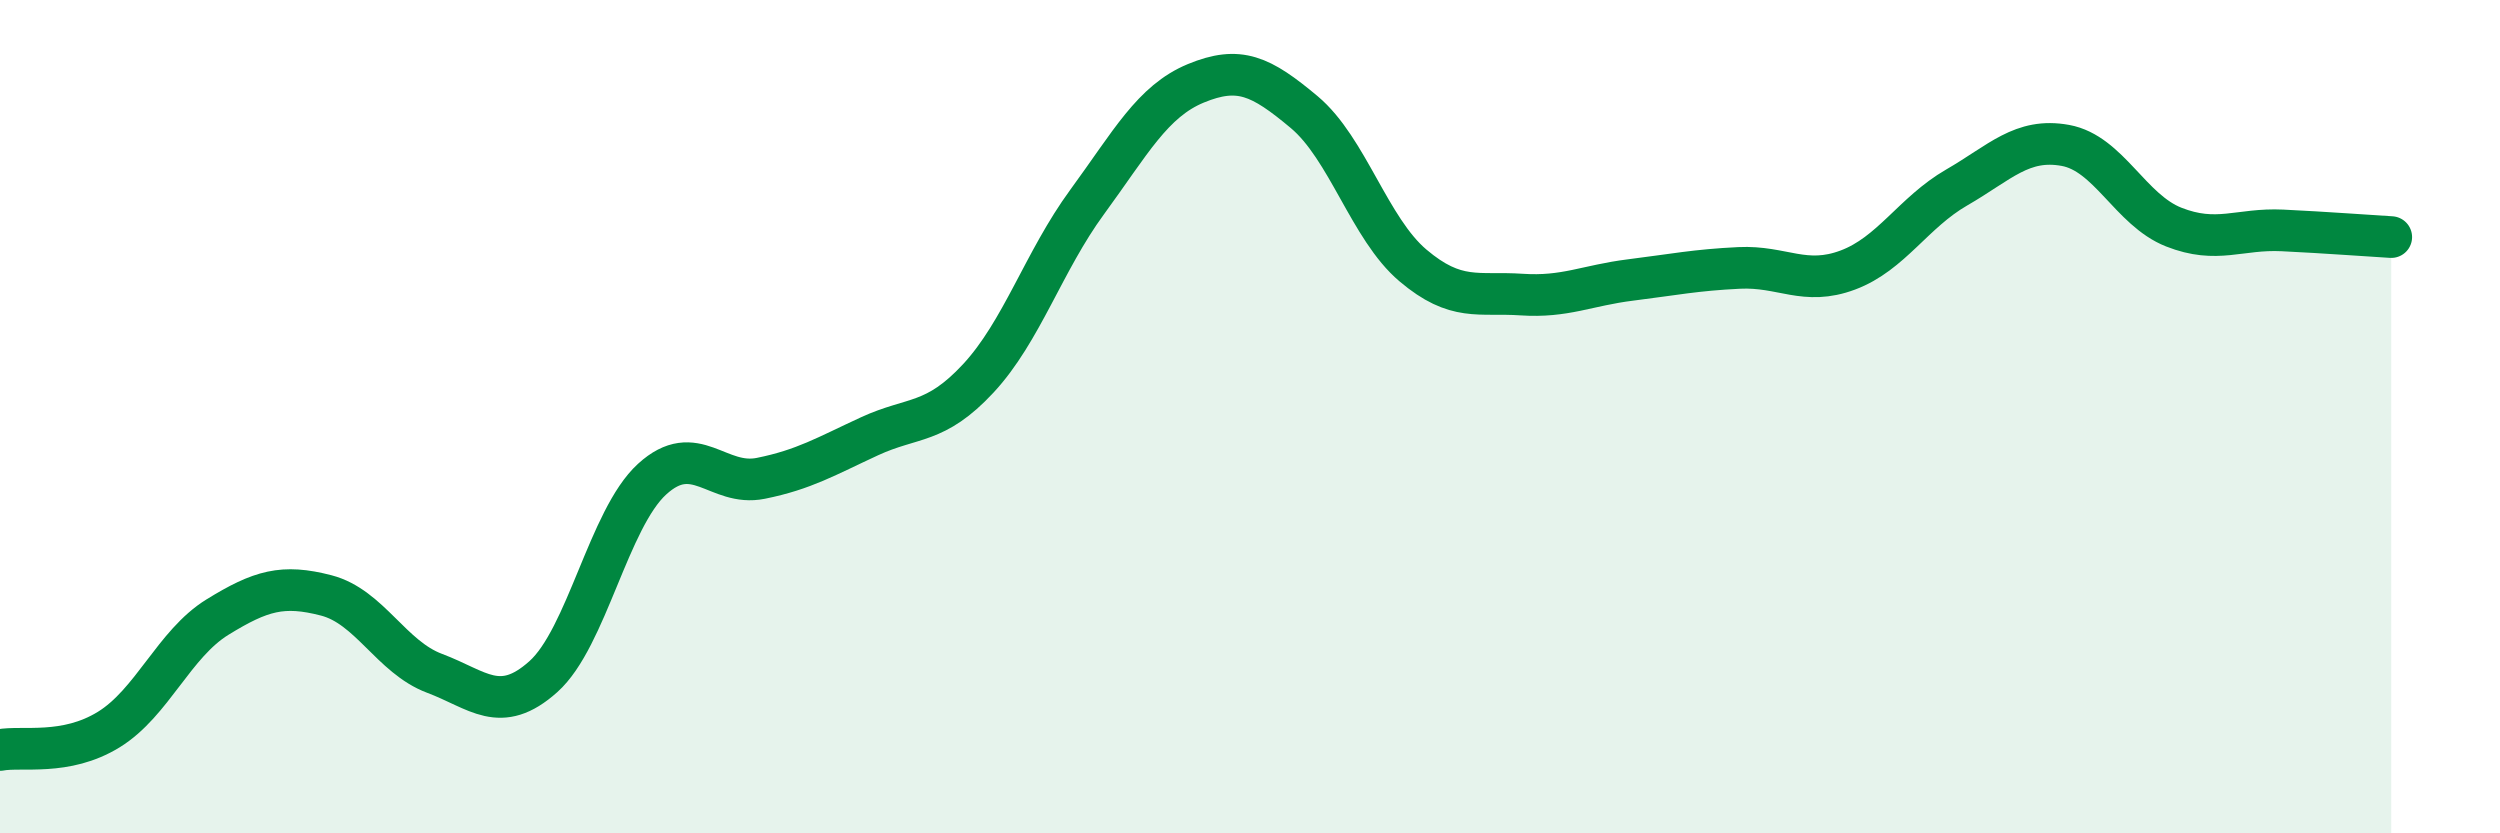 
    <svg width="60" height="20" viewBox="0 0 60 20" xmlns="http://www.w3.org/2000/svg">
      <path
        d="M 0,18 C 0.52,17.9 1.57,18.15 2.61,17.51 C 3.65,16.87 4.18,15.45 5.22,14.81 C 6.26,14.17 6.79,14.02 7.83,14.29 C 8.87,14.56 9.39,15.77 10.43,16.16 C 11.47,16.55 12,17.17 13.04,16.24 C 14.08,15.31 14.61,12.45 15.65,11.5 C 16.69,10.55 17.22,11.69 18.26,11.48 C 19.3,11.27 19.83,10.95 20.87,10.47 C 21.91,9.99 22.44,10.2 23.48,9.08 C 24.52,7.96 25.05,6.27 26.09,4.85 C 27.13,3.43 27.66,2.43 28.7,2 C 29.74,1.57 30.26,1.82 31.3,2.69 C 32.34,3.56 32.87,5.49 33.91,6.37 C 34.95,7.25 35.48,7 36.52,7.07 C 37.56,7.14 38.09,6.85 39.13,6.72 C 40.17,6.59 40.7,6.48 41.74,6.43 C 42.78,6.38 43.31,6.87 44.35,6.48 C 45.39,6.09 45.92,5.1 46.96,4.5 C 48,3.9 48.53,3.3 49.57,3.49 C 50.61,3.68 51.13,5.04 52.17,5.45 C 53.21,5.86 53.74,5.48 54.78,5.53 C 55.82,5.58 56.87,5.66 57.39,5.69L57.39 20L0 20Z"
        fill="#008740"
        opacity="0.1"
        stroke-linecap="round"
        stroke-linejoin="round"
      />
      <path
        d="M 0,18 C 0.52,17.9 1.57,18.15 2.61,17.51 C 3.65,16.87 4.18,15.45 5.22,14.81 C 6.26,14.17 6.79,14.02 7.83,14.29 C 8.87,14.56 9.39,15.77 10.43,16.16 C 11.47,16.55 12,17.17 13.04,16.24 C 14.08,15.31 14.61,12.45 15.65,11.5 C 16.69,10.55 17.22,11.69 18.26,11.48 C 19.3,11.27 19.83,10.95 20.87,10.47 C 21.91,9.99 22.44,10.2 23.48,9.08 C 24.52,7.96 25.05,6.27 26.09,4.85 C 27.13,3.43 27.66,2.43 28.7,2 C 29.74,1.57 30.26,1.82 31.3,2.69 C 32.34,3.56 32.87,5.49 33.91,6.37 C 34.95,7.25 35.48,7 36.52,7.07 C 37.56,7.14 38.09,6.85 39.13,6.72 C 40.17,6.59 40.7,6.48 41.74,6.43 C 42.78,6.38 43.31,6.87 44.35,6.48 C 45.39,6.09 45.92,5.1 46.96,4.5 C 48,3.9 48.53,3.3 49.57,3.49 C 50.61,3.68 51.13,5.04 52.17,5.45 C 53.21,5.86 53.74,5.48 54.78,5.53 C 55.82,5.58 56.87,5.66 57.39,5.69"
        stroke="#008740"
        stroke-width="1"
        fill="none"
        stroke-linecap="round"
        stroke-linejoin="round"
      />
    </svg>
  
